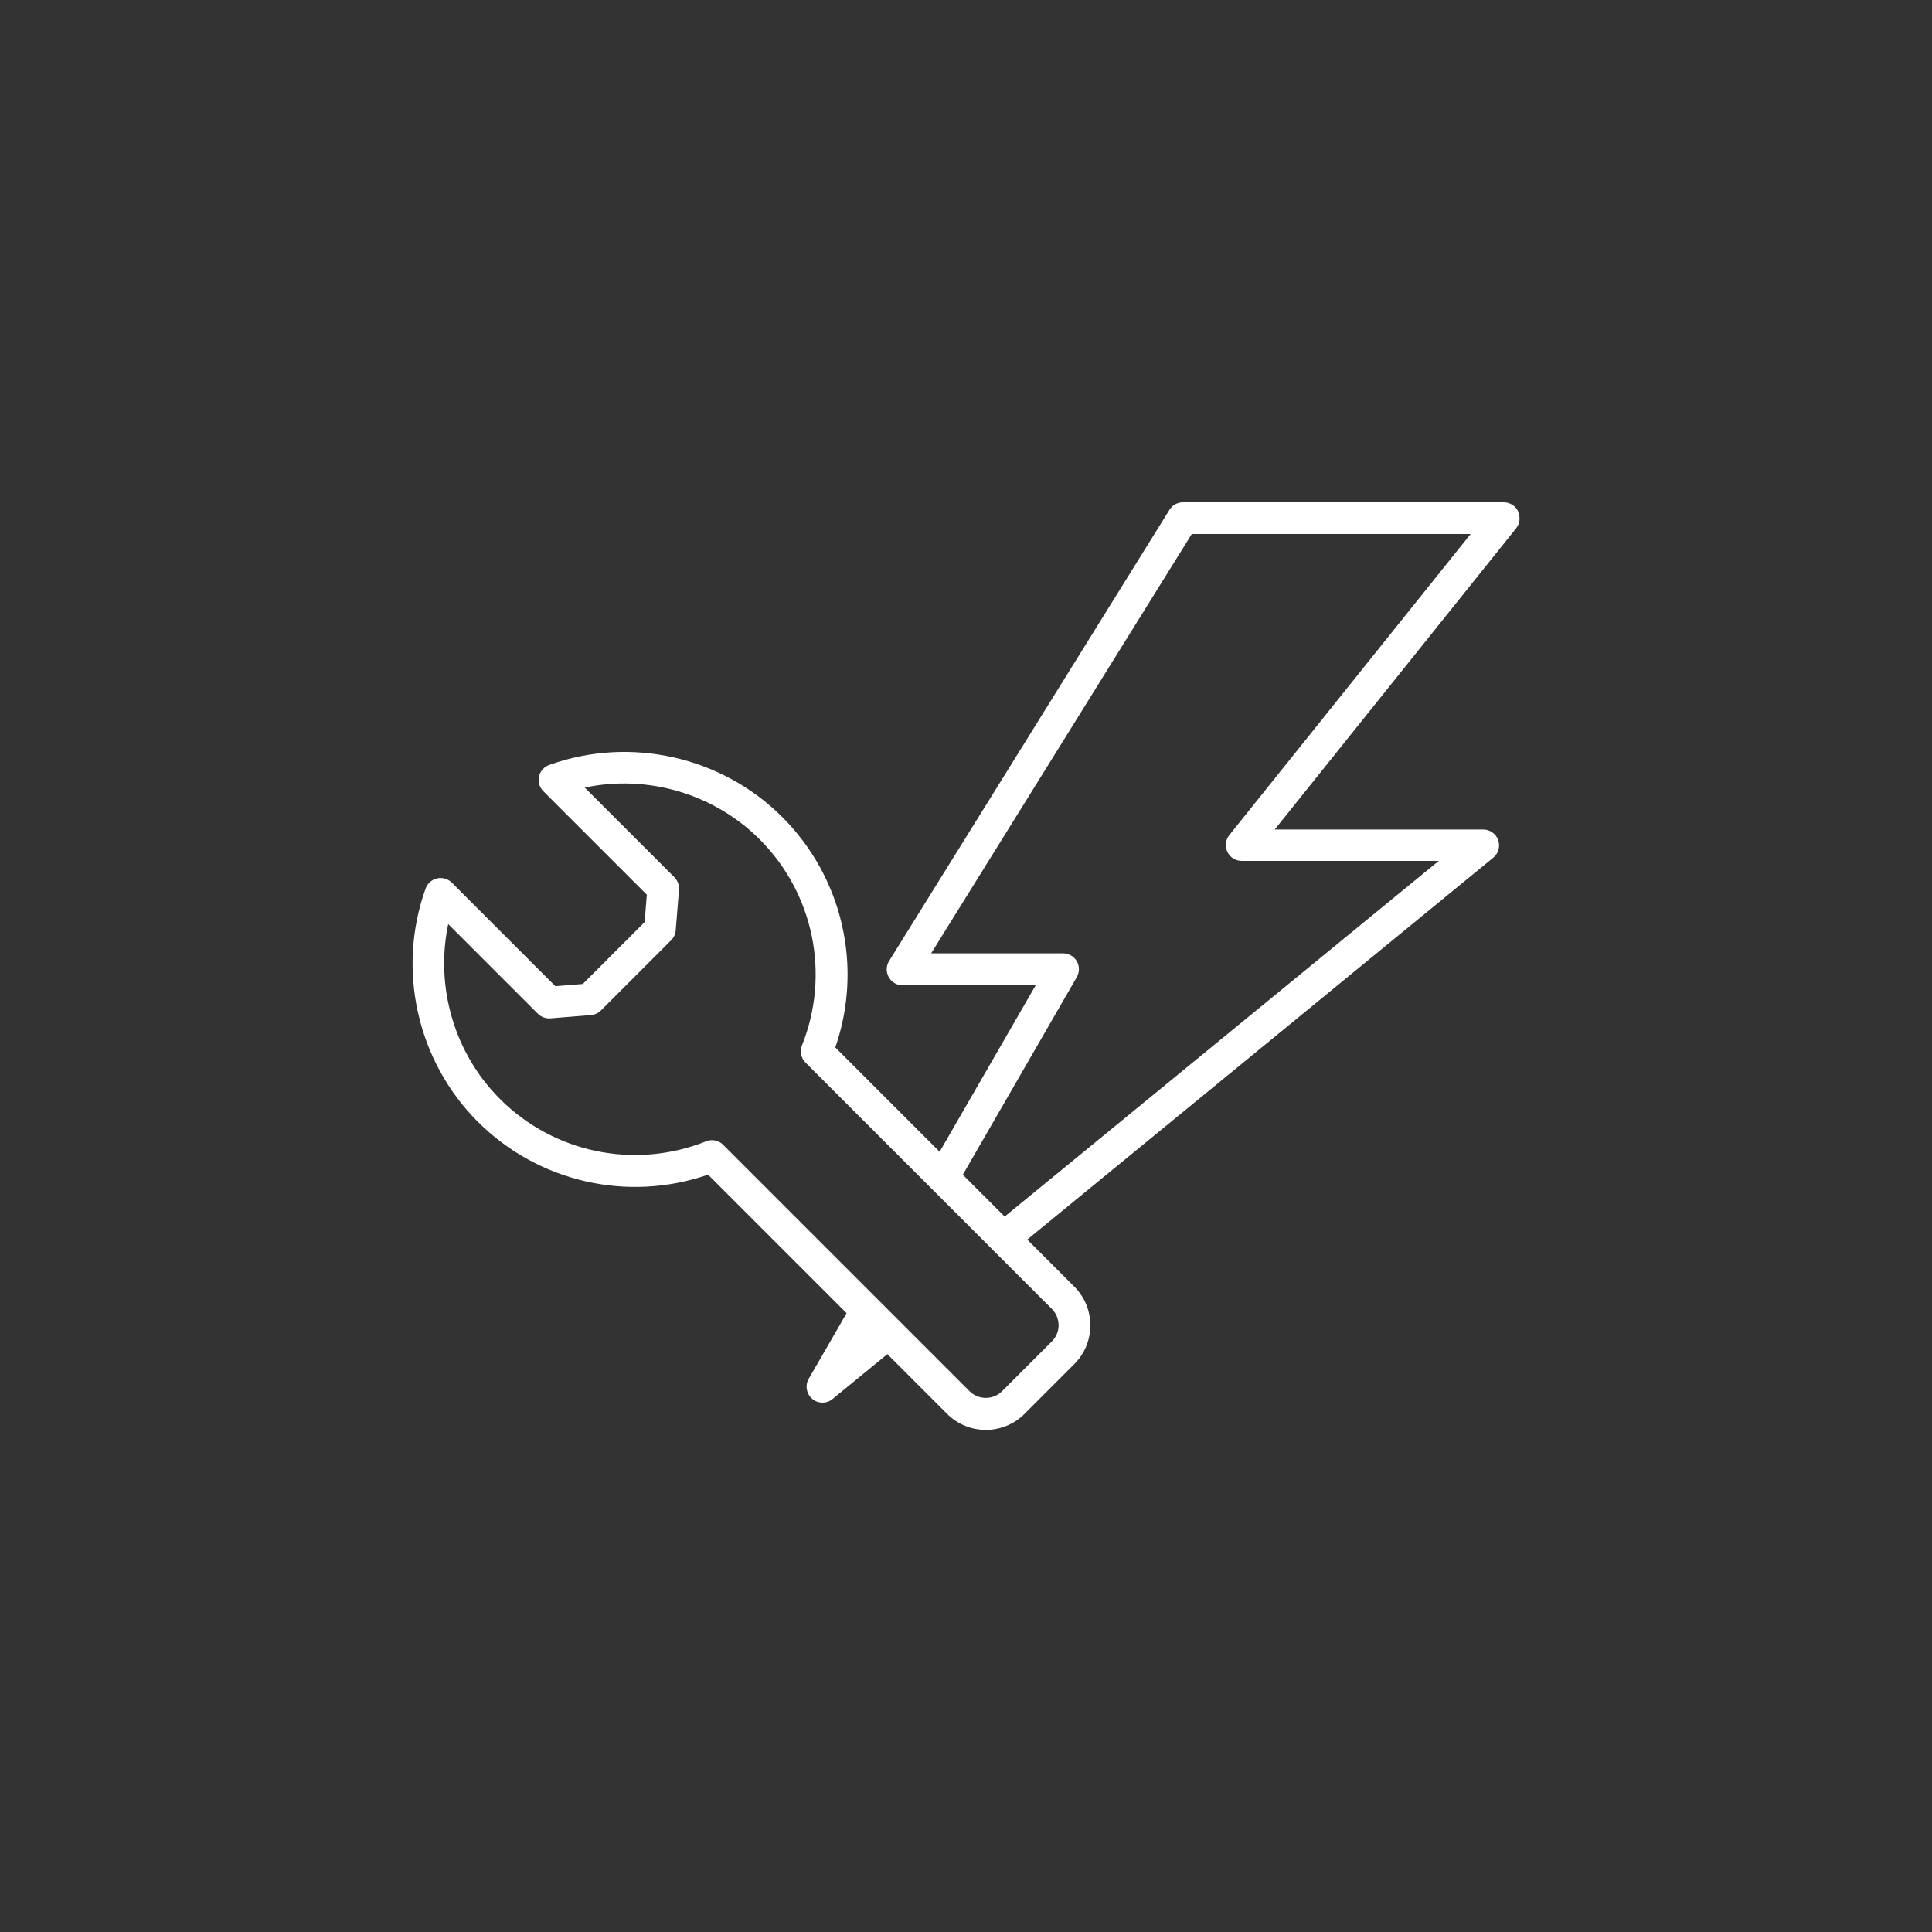<?xml version="1.0" encoding="UTF-8"?> <svg xmlns="http://www.w3.org/2000/svg" id="_レイヤー_1" viewBox="0 0 200 200"><rect x="0" y="0" width="200" height="200" fill="#333333" stroke="none"/><defs><style>.cls-1{fill:#fff;}</style></defs><path class="cls-1" d="m157.15,52.93c-.27-.57-.85-.93-1.48-.93h-33.21c-.57,0-1.1.29-1.4.78l-29.02,46.7c-.32.51-.33,1.15-.04,1.67.29.52.84.85,1.44.85h13.77l-9.94,17.23-10.8-10.8c2.88-8.32.78-17.58-5.49-23.85-6.29-6.29-15.76-8.4-24.13-5.39-.53.19-.93.64-1.05,1.19-.12.55.04,1.12.44,1.52l10.72,10.72-.23,2.84-6.4,6.4-2.84.23-10.72-10.72c-.4-.4-.97-.56-1.52-.44-.55.12-1,.52-1.19,1.05-3.01,8.37-.89,17.84,5.39,24.13,6.27,6.27,15.52,8.37,23.85,5.49l14.34,14.34-3.92,6.79c-.4.69-.25,1.56.36,2.08.31.26.69.39,1.06.39s.74-.12,1.04-.37l5.68-4.65,6.18,6.18c1.11,1.11,2.56,1.66,4.01,1.66s2.91-.55,4.01-1.66l5.15-5.15c1.07-1.07,1.66-2.5,1.66-4.01s-.59-2.94-1.66-4.01l-4.87-4.87,48.24-39.53c.54-.44.74-1.17.51-1.83-.23-.65-.85-1.09-1.55-1.09h-21.58l24.98-31.17c.4-.49.47-1.17.2-1.74Zm-47.56,84.24c0,.64-.25,1.24-.7,1.69l-5.15,5.15c-.45.45-1.05.7-1.69.7s-1.24-.25-1.69-.7l-25.5-25.5c-.31-.31-.74-.48-1.16-.48-.21,0-.41.04-.61.12-7.36,2.94-15.73,1.22-21.33-4.38-4.75-4.75-6.72-11.63-5.36-18.11l9.28,9.28c.34.34.81.51,1.3.48l4.2-.34c.39-.03.75-.2,1.03-.48l7.26-7.26c.28-.28.45-.64.48-1.03l.34-4.2c.04-.48-.14-.95-.48-1.3l-9.28-9.28c6.48-1.37,13.35.61,18.11,5.36,5.6,5.6,7.32,13.97,4.38,21.33-.24.61-.1,1.31.36,1.77l25.5,25.5c.45.45.7,1.05.7,1.69Zm17.67-50.72c-.4.49-.47,1.17-.2,1.74.27.57.85.93,1.48.93h20.4l-44.94,36.82-4.33-4.33,11.8-20.46c.29-.51.29-1.14,0-1.64-.29-.51-.84-.82-1.42-.82h-13.66l26.98-43.41h28.87l-24.98,31.17Z"></path></svg> 